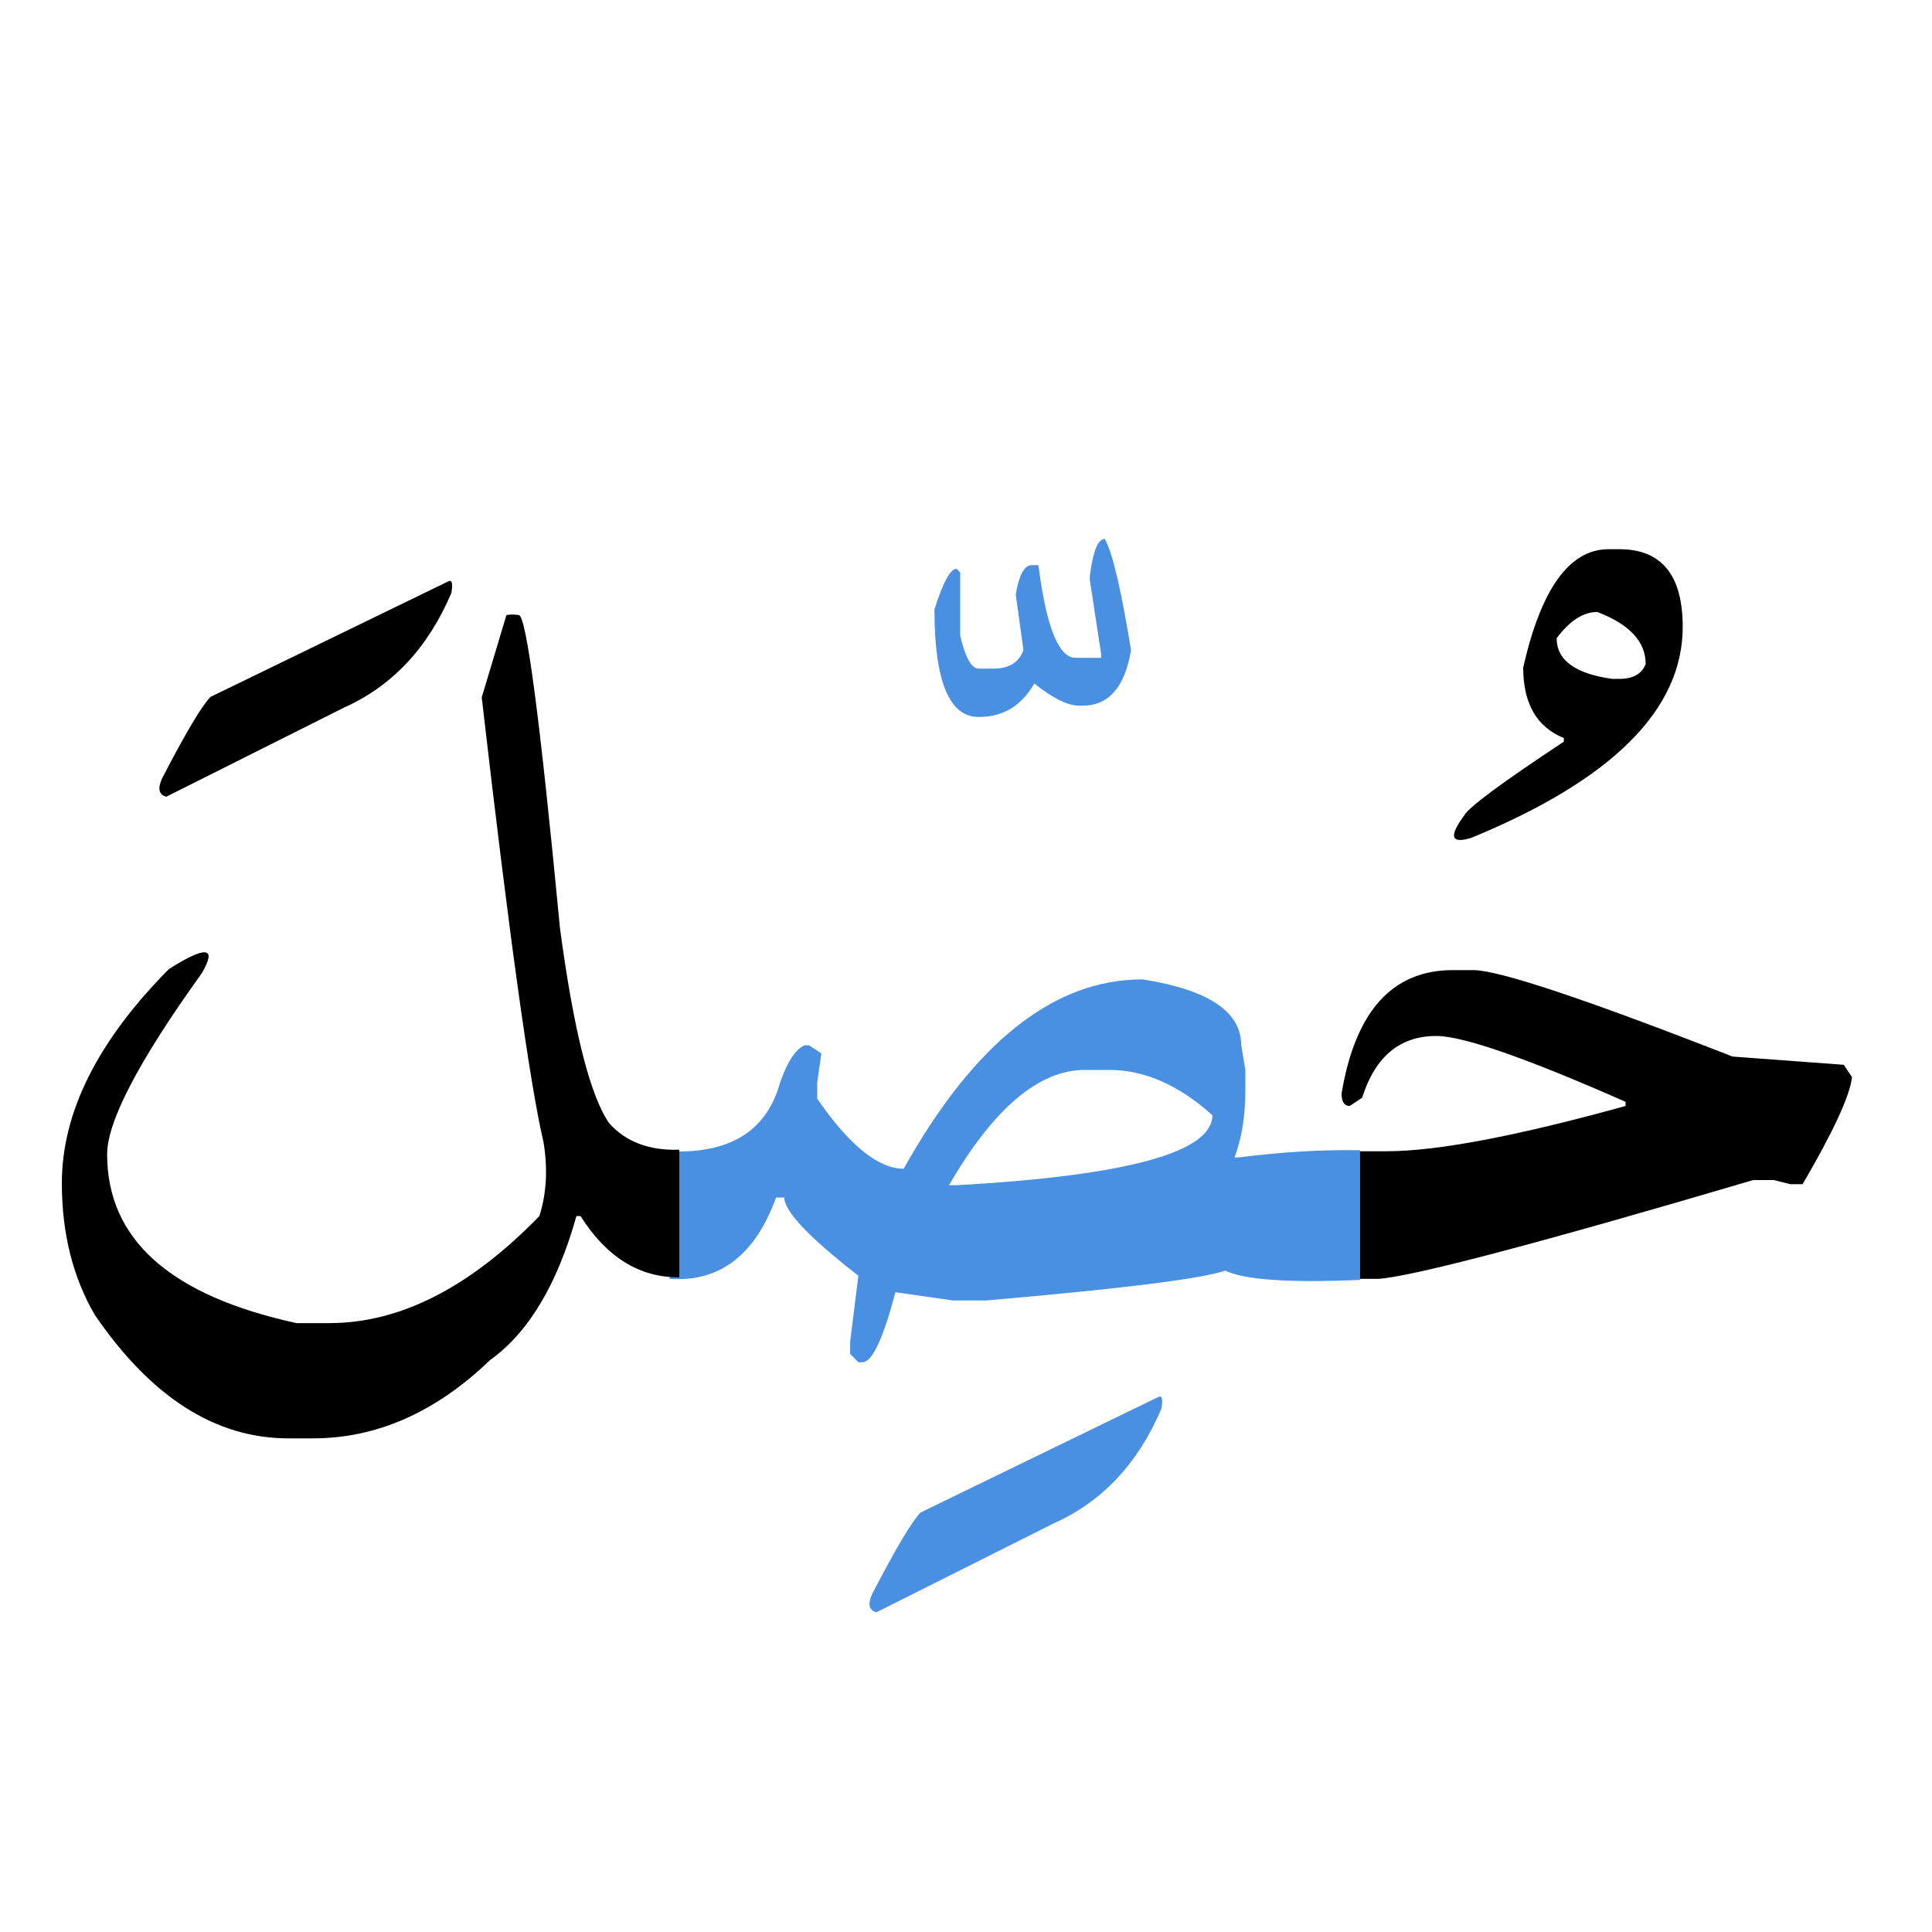 <?xml version="1.0" encoding="UTF-8" standalone="no"?>
<svg
   width="220"
   height="220"
   version="1.1"
   id="svg630"
   sodipodi:docname="L14-02.svg"
   inkscape:version="1.2 (dc2aedaf03, 2022-05-15)"
   xmlns:inkscape="http://www.inkscape.org/namespaces/inkscape"
   xmlns:sodipodi="http://sodipodi.sourceforge.net/DTD/sodipodi-0.dtd"
   xmlns="http://www.w3.org/2000/svg"
   xmlns:svg="http://www.w3.org/2000/svg">
  <defs
     id="defs634" />
  <sodipodi:namedview
     id="namedview632"
     pagecolor="#ffffff"
     bordercolor="#000000"
     borderopacity="0.25"
     inkscape:showpageshadow="2"
     inkscape:pageopacity="0.0"
     inkscape:pagecheckerboard="0"
     inkscape:deskcolor="#d1d1d1"
     showgrid="false"
     inkscape:zoom="4.0136364"
     inkscape:cx="83.340883"
     inkscape:cy="110.24915"
     inkscape:window-width="2048"
     inkscape:window-height="1024"
     inkscape:window-x="0"
     inkscape:window-y="1472"
     inkscape:window-maximized="1"
     inkscape:current-layer="svg630" />
  <g
     fill="none"
     fill-rule="evenodd"
     id="g628">
    <path
       d="M152.531 131.094h5.39c5.704 0 14.766-1.719 27.188-5.156v-.47c-11.328-5-18.515-7.5-21.562-7.5-4.14 0-6.953 2.344-8.438 7.032l-1.406.938c-.625 0-.937-.47-.937-1.407 1.562-9.375 5.78-14.062 12.656-14.062h2.344c2.89 0 12.734 3.281 29.53 9.844l12.657.937.938 1.406c-.235 2.11-2.11 6.172-5.625 12.188h-1.407l-1.875-.469h-2.343c-24.375 7.188-38.594 10.937-42.657 11.25h-4.453v-14.531zm31.875-68.554c4.805 0 7.207 2.948 7.207 8.847 0 9.414-8.027 17.422-24.082 24.023-2.304.703-2.578-.137-.82-2.52.43-.898 4.219-3.71 11.367-8.437v-.41c-3.086-1.25-4.629-3.926-4.629-8.027 2.031-8.985 5.274-13.477 9.727-13.477h1.23zm-2.52 7.148c-1.6 0-3.144.996-4.628 2.988 0 2.5 2.11 4.043 6.328 4.629h.82c1.563 0 2.559-.567 2.989-1.7 0-2.539-1.836-4.511-5.508-5.918z"
       fill="#000"
       id="path622" />
    <path
       d="M130.09 111.523c7.5 1.172 11.25 3.672 11.25 7.5l.469 2.813v2.344c0 2.89-.41 5.43-1.23 7.617h.468c4.96-.625 9.57-.899 13.828-.82v14.765c-8.047.352-13.164 0-15.352-1.054-2.734.937-11.816 2.07-27.246 3.398h-3.75l-6.562-.938c-1.406 5.313-2.656 7.97-3.75 7.97h-.469l-.937-.938v-1.407l.937-7.5c-5.625-4.375-8.437-7.343-8.437-8.906h-.938c-2.383 6.563-6.426 9.649-12.129 9.258v-14.531c6.875.312 11.074-2.305 12.598-7.852.86-2.422 1.797-3.828 2.812-4.219h.47l1.405.938-.468 3.281v1.875c3.671 5.313 6.953 7.969 9.843 7.969 8.047-14.375 17.11-21.563 27.188-21.563zm-3.75 10.313h-2.813c-5.234 0-10.39 4.375-15.468 13.125h.937c19.375-1.094 29.063-3.75 29.063-7.969-3.829-3.437-7.735-5.156-11.72-5.156zm5.508 37.266c.468-.274.605.156.41 1.289-2.656 6.25-6.738 10.605-12.246 13.066l-20.215 10.137c-.86-.235-1.016-.938-.469-2.11 2.695-5.195 4.531-8.28 5.508-9.257l27.012-13.125z"
       fill="#4A90E2"
       id="path624" />
  </g>
  <path
     d="m 77.355,145.45 c -4.53,0.038 -8.28,-2.286 -11.25,-6.973 h -0.468 c -2.188,7.812 -5.469,13.28 -9.844,16.406 -6.172,5.937 -12.89,8.906 -20.156,8.906 h -2.813 c -8.281,0 -15.625,-4.687 -22.031,-14.062 -2.5,-4.297 -3.75,-9.297 -3.75,-15 0,-8.047 4.062,-16.172 12.187,-24.375 4.258,-2.696 5.508,-2.54 3.75,0.468 -7.187,10 -10.78,16.875 -10.78,20.625 0,9.688 7.187,16.094 21.562,19.22 h 3.75 c 8.047,0 16.015,-4.063 23.906,-12.188 0.82,-2.579 0.977,-5.391 0.469,-8.438 -1.563,-6.64 -3.907,-23.515 -7.032,-50.625 l 2.813,-9.375 c 0.465,-0.078 0.941,-0.078 1.406,0 0.86,0 2.422,11.875 4.688,35.625 1.562,11.719 3.437,19.14 5.625,22.266 1.914,2.11 4.57,3.105 7.968,2.988 v 14.531 z M 50.988,66.23 c 0.469,-0.273 0.606,0.157 0.41,1.29 -2.656,6.25 -6.738,10.605 -12.246,13.066 L 18.937,90.723 c -0.859,-0.235 -1.015,-0.938 -0.468,-2.11 2.695,-5.195 4.531,-8.281 5.508,-9.258 z"
     fill="#000000"
     id="path626"
     sodipodi:nodetypes="ccccsscsccscsccccccccccccccccc" />
  <path
     d="m 125.803,61.369 c 0.859,1.484 1.855,5.703 2.988,12.656 -0.703,4.219 -2.54,6.328 -5.508,6.328 h -0.41 c -1.29,0 -2.988,-0.84 -5.098,-2.52 -1.445,2.54 -3.554,3.81 -6.328,3.81 -3.36,0 -5.039,-4.083 -5.039,-12.247 0.977,-3.086 1.816,-4.629 2.52,-4.629 l 0.41,0.41 v 7.208 c 0.586,2.5 1.289,3.75 2.11,3.75 h 1.698 c 1.758,0 2.89,-0.703 3.399,-2.11 l -0.88,-6.328 c 0.352,-2.11 0.919,-3.223 1.7,-3.34 h 0.879 c 0.898,7.032 2.305,10.547 4.219,10.547 h 2.93 v -0.41 l -1.29,-8.438 v -0.468 c 0.352,-2.813 0.918,-4.219 1.7,-4.219 z"
     style="fill:#4a90e2;fill-opacity:1"
     id="path831" />
</svg>
